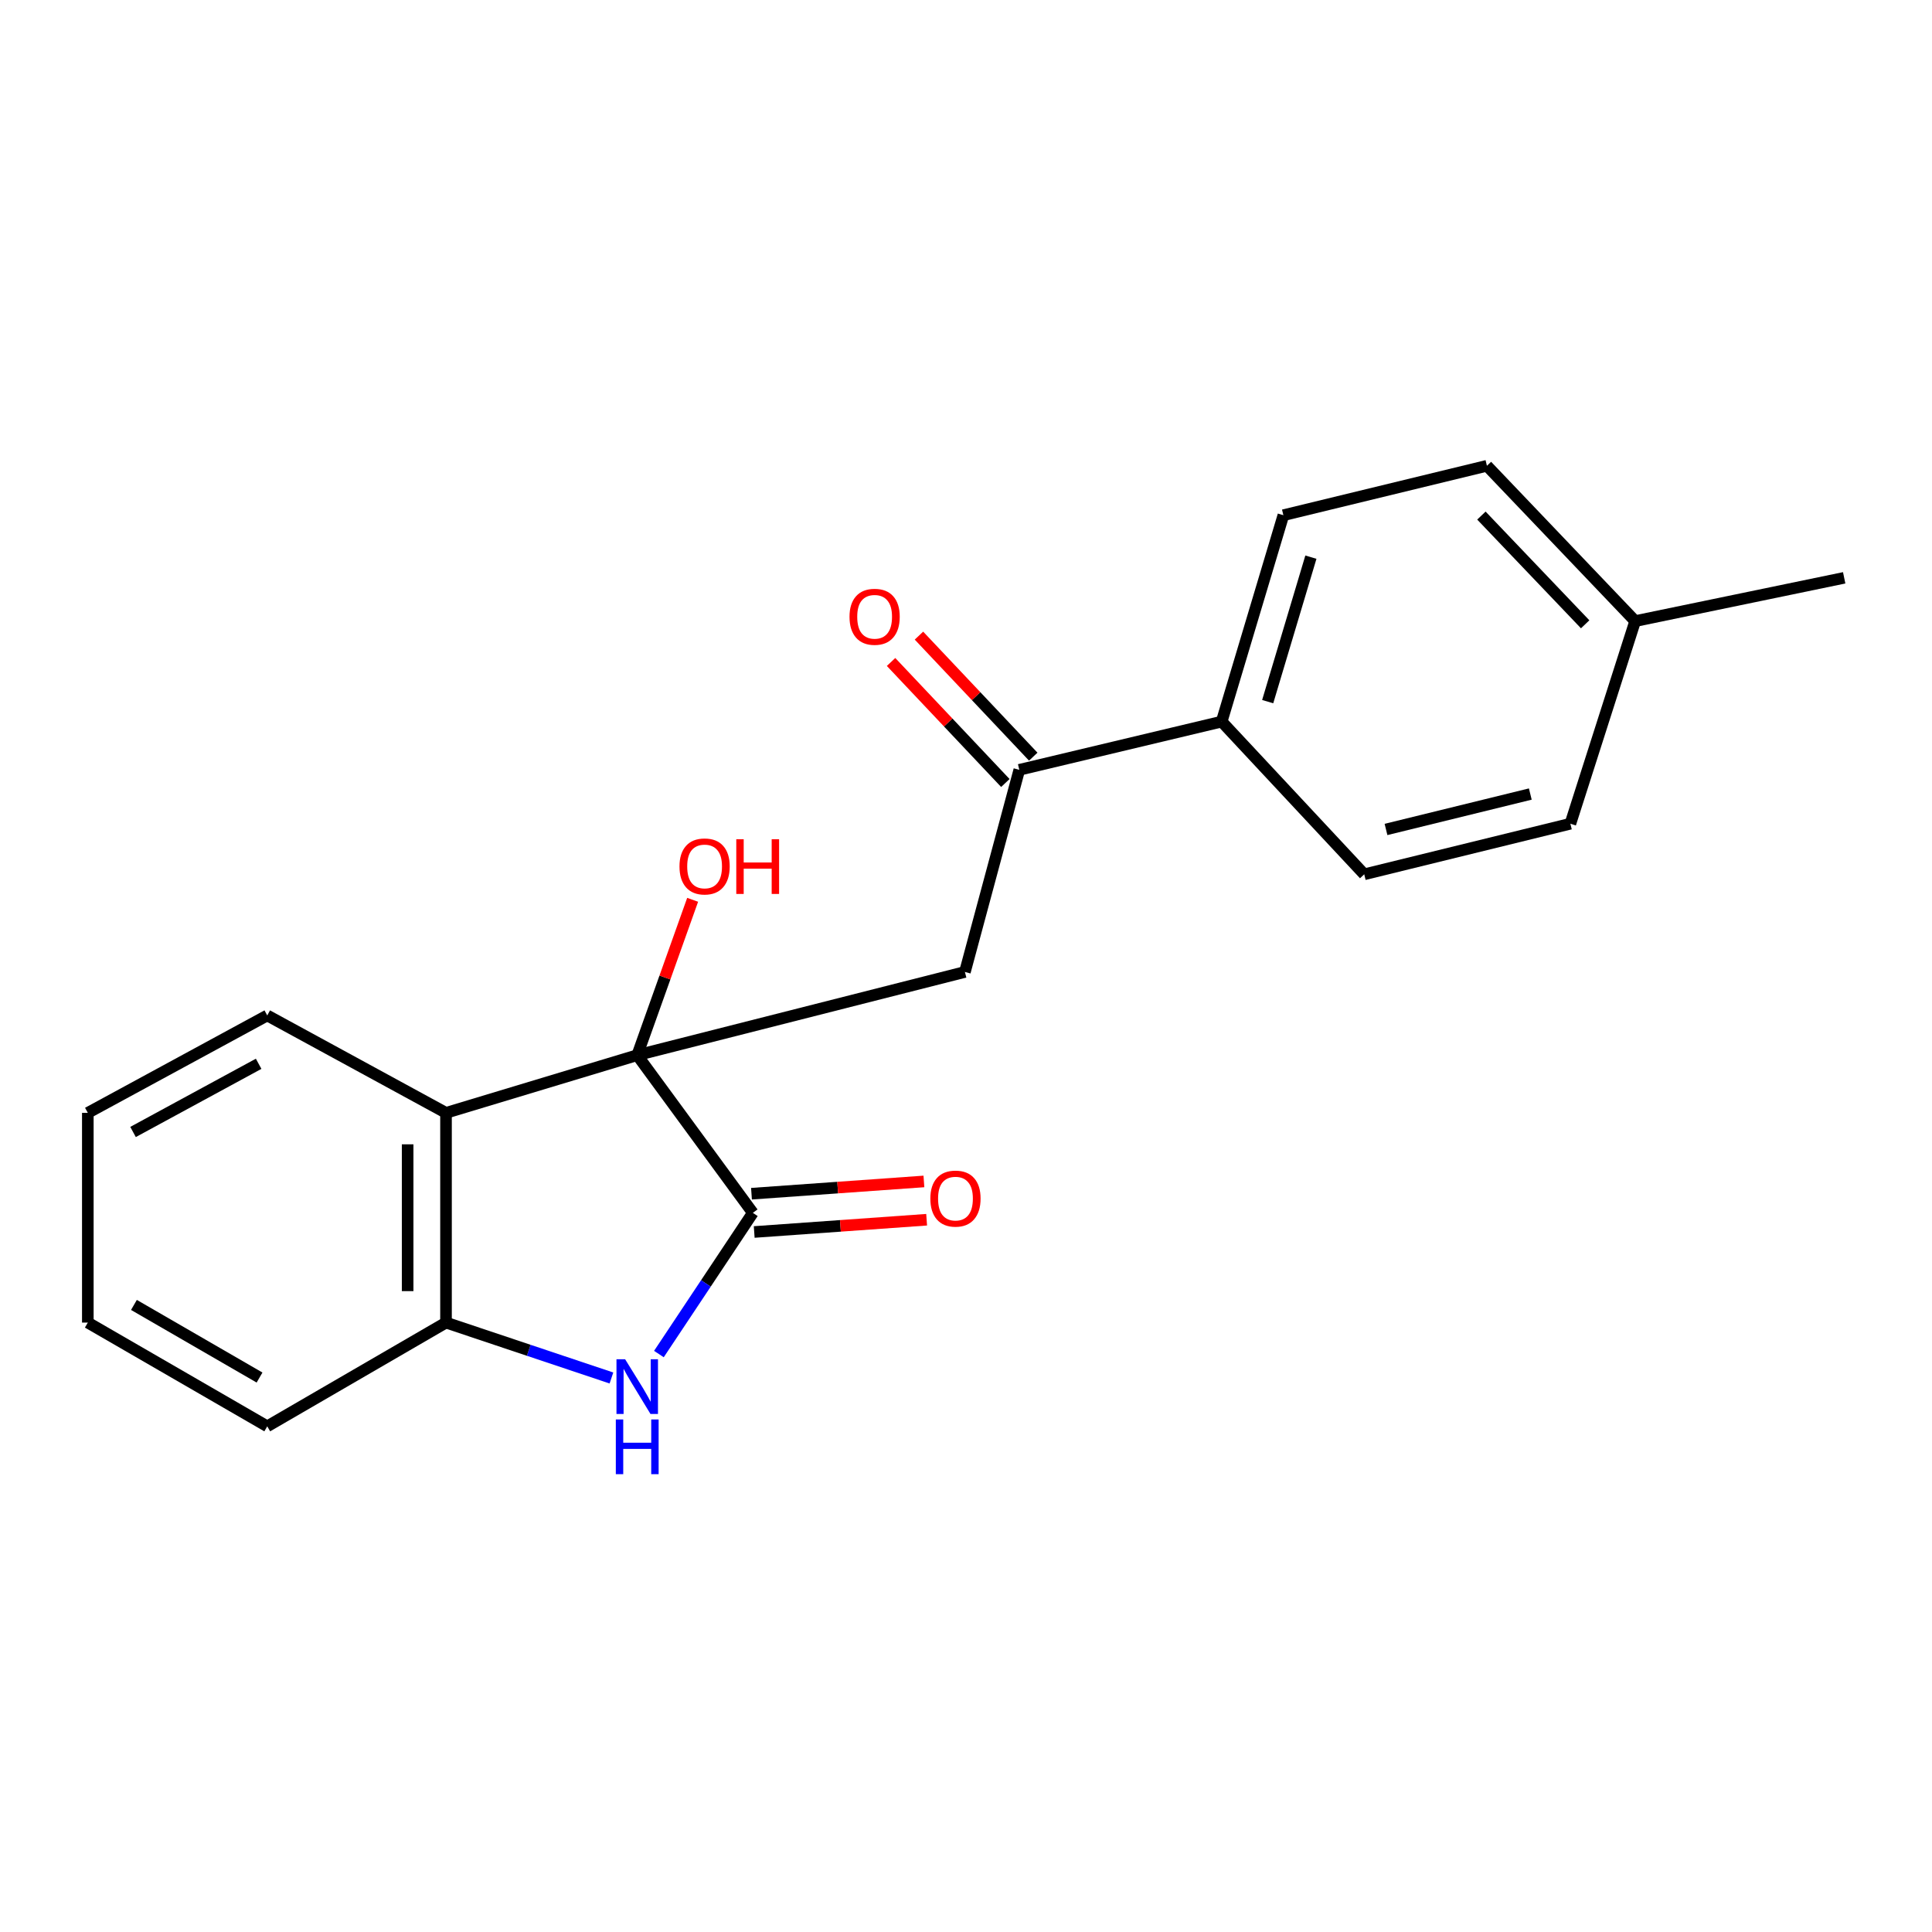 <?xml version='1.0' encoding='iso-8859-1'?>
<svg version='1.1' baseProfile='full'
              xmlns='http://www.w3.org/2000/svg'
                      xmlns:rdkit='http://www.rdkit.org/xml'
                      xmlns:xlink='http://www.w3.org/1999/xlink'
                  xml:space='preserve'
width='1000px' height='1000px' viewBox='0 0 1000 1000'>
<!-- END OF HEADER -->
<rect style='opacity:1.0;fill:#FFFFFF;stroke:none' width='1000' height='1000' x='0' y='0'> </rect>
<path class='bond-0' d='M 329.828,546.155 L 389.671,627.77' style='fill:none;fill-rule:evenodd;stroke:#000000;stroke-width:6px;stroke-linecap:butt;stroke-linejoin:miter;stroke-opacity:1' />
<path class='bond-2' d='M 329.828,546.155 L 230.855,576.016' style='fill:none;fill-rule:evenodd;stroke:#000000;stroke-width:6px;stroke-linecap:butt;stroke-linejoin:miter;stroke-opacity:1' />
<path class='bond-3' d='M 329.828,546.155 L 499.437,503.085' style='fill:none;fill-rule:evenodd;stroke:#000000;stroke-width:6px;stroke-linecap:butt;stroke-linejoin:miter;stroke-opacity:1' />
<path class='bond-9' d='M 329.828,546.155 L 344.169,505.947' style='fill:none;fill-rule:evenodd;stroke:#000000;stroke-width:6px;stroke-linecap:butt;stroke-linejoin:miter;stroke-opacity:1' />
<path class='bond-9' d='M 344.169,505.947 L 358.509,465.739' style='fill:none;fill-rule:evenodd;stroke:#FF0000;stroke-width:6px;stroke-linecap:butt;stroke-linejoin:miter;stroke-opacity:1' />
<path class='bond-1' d='M 389.671,627.77 L 365.359,664.313' style='fill:none;fill-rule:evenodd;stroke:#000000;stroke-width:6px;stroke-linecap:butt;stroke-linejoin:miter;stroke-opacity:1' />
<path class='bond-1' d='M 365.359,664.313 L 341.046,700.856' style='fill:none;fill-rule:evenodd;stroke:#0000FF;stroke-width:6px;stroke-linecap:butt;stroke-linejoin:miter;stroke-opacity:1' />
<path class='bond-6' d='M 390.376,637.677 L 435,634.503' style='fill:none;fill-rule:evenodd;stroke:#000000;stroke-width:6px;stroke-linecap:butt;stroke-linejoin:miter;stroke-opacity:1' />
<path class='bond-6' d='M 435,634.503 L 479.625,631.329' style='fill:none;fill-rule:evenodd;stroke:#FF0000;stroke-width:6px;stroke-linecap:butt;stroke-linejoin:miter;stroke-opacity:1' />
<path class='bond-6' d='M 388.967,617.864 L 433.591,614.69' style='fill:none;fill-rule:evenodd;stroke:#000000;stroke-width:6px;stroke-linecap:butt;stroke-linejoin:miter;stroke-opacity:1' />
<path class='bond-6' d='M 433.591,614.69 L 478.215,611.516' style='fill:none;fill-rule:evenodd;stroke:#FF0000;stroke-width:6px;stroke-linecap:butt;stroke-linejoin:miter;stroke-opacity:1' />
<path class='bond-20' d='M 316.479,713.246 L 273.667,698.907' style='fill:none;fill-rule:evenodd;stroke:#0000FF;stroke-width:6px;stroke-linecap:butt;stroke-linejoin:miter;stroke-opacity:1' />
<path class='bond-20' d='M 273.667,698.907 L 230.855,684.568' style='fill:none;fill-rule:evenodd;stroke:#000000;stroke-width:6px;stroke-linecap:butt;stroke-linejoin:miter;stroke-opacity:1' />
<path class='bond-4' d='M 230.855,576.016 L 230.855,684.568' style='fill:none;fill-rule:evenodd;stroke:#000000;stroke-width:6px;stroke-linecap:butt;stroke-linejoin:miter;stroke-opacity:1' />
<path class='bond-4' d='M 210.992,592.298 L 210.992,668.285' style='fill:none;fill-rule:evenodd;stroke:#000000;stroke-width:6px;stroke-linecap:butt;stroke-linejoin:miter;stroke-opacity:1' />
<path class='bond-15' d='M 230.855,576.016 L 138.326,525.596' style='fill:none;fill-rule:evenodd;stroke:#000000;stroke-width:6px;stroke-linecap:butt;stroke-linejoin:miter;stroke-opacity:1' />
<path class='bond-5' d='M 499.437,503.085 L 527.588,398.461' style='fill:none;fill-rule:evenodd;stroke:#000000;stroke-width:6px;stroke-linecap:butt;stroke-linejoin:miter;stroke-opacity:1' />
<path class='bond-16' d='M 230.855,684.568 L 138.326,738.264' style='fill:none;fill-rule:evenodd;stroke:#000000;stroke-width:6px;stroke-linecap:butt;stroke-linejoin:miter;stroke-opacity:1' />
<path class='bond-7' d='M 527.588,398.461 L 632.333,373.5' style='fill:none;fill-rule:evenodd;stroke:#000000;stroke-width:6px;stroke-linecap:butt;stroke-linejoin:miter;stroke-opacity:1' />
<path class='bond-8' d='M 534.808,391.643 L 505.23,360.32' style='fill:none;fill-rule:evenodd;stroke:#000000;stroke-width:6px;stroke-linecap:butt;stroke-linejoin:miter;stroke-opacity:1' />
<path class='bond-8' d='M 505.23,360.32 L 475.651,328.998' style='fill:none;fill-rule:evenodd;stroke:#FF0000;stroke-width:6px;stroke-linecap:butt;stroke-linejoin:miter;stroke-opacity:1' />
<path class='bond-8' d='M 520.367,405.28 L 490.788,373.958' style='fill:none;fill-rule:evenodd;stroke:#000000;stroke-width:6px;stroke-linecap:butt;stroke-linejoin:miter;stroke-opacity:1' />
<path class='bond-8' d='M 490.788,373.958 L 461.21,342.636' style='fill:none;fill-rule:evenodd;stroke:#FF0000;stroke-width:6px;stroke-linecap:butt;stroke-linejoin:miter;stroke-opacity:1' />
<path class='bond-10' d='M 632.333,373.5 L 664.279,266.67' style='fill:none;fill-rule:evenodd;stroke:#000000;stroke-width:6px;stroke-linecap:butt;stroke-linejoin:miter;stroke-opacity:1' />
<path class='bond-10' d='M 656.155,363.166 L 678.518,288.385' style='fill:none;fill-rule:evenodd;stroke:#000000;stroke-width:6px;stroke-linecap:butt;stroke-linejoin:miter;stroke-opacity:1' />
<path class='bond-11' d='M 632.333,373.5 L 706.124,452.544' style='fill:none;fill-rule:evenodd;stroke:#000000;stroke-width:6px;stroke-linecap:butt;stroke-linejoin:miter;stroke-opacity:1' />
<path class='bond-13' d='M 664.279,266.67 L 769.631,241.09' style='fill:none;fill-rule:evenodd;stroke:#000000;stroke-width:6px;stroke-linecap:butt;stroke-linejoin:miter;stroke-opacity:1' />
<path class='bond-12' d='M 706.124,452.544 L 812.822,426.358' style='fill:none;fill-rule:evenodd;stroke:#000000;stroke-width:6px;stroke-linecap:butt;stroke-linejoin:miter;stroke-opacity:1' />
<path class='bond-12' d='M 717.394,429.326 L 792.083,410.995' style='fill:none;fill-rule:evenodd;stroke:#000000;stroke-width:6px;stroke-linecap:butt;stroke-linejoin:miter;stroke-opacity:1' />
<path class='bond-14' d='M 812.822,426.358 L 846.358,321.481' style='fill:none;fill-rule:evenodd;stroke:#000000;stroke-width:6px;stroke-linecap:butt;stroke-linejoin:miter;stroke-opacity:1' />
<path class='bond-22' d='M 769.631,241.09 L 846.358,321.481' style='fill:none;fill-rule:evenodd;stroke:#000000;stroke-width:6px;stroke-linecap:butt;stroke-linejoin:miter;stroke-opacity:1' />
<path class='bond-22' d='M 766.771,266.863 L 820.48,323.136' style='fill:none;fill-rule:evenodd;stroke:#000000;stroke-width:6px;stroke-linecap:butt;stroke-linejoin:miter;stroke-opacity:1' />
<path class='bond-17' d='M 846.358,321.481 L 954.545,299.08' style='fill:none;fill-rule:evenodd;stroke:#000000;stroke-width:6px;stroke-linecap:butt;stroke-linejoin:miter;stroke-opacity:1' />
<path class='bond-18' d='M 138.326,525.596 L 45.455,576.016' style='fill:none;fill-rule:evenodd;stroke:#000000;stroke-width:6px;stroke-linecap:butt;stroke-linejoin:miter;stroke-opacity:1' />
<path class='bond-18' d='M 133.872,550.616 L 68.862,585.909' style='fill:none;fill-rule:evenodd;stroke:#000000;stroke-width:6px;stroke-linecap:butt;stroke-linejoin:miter;stroke-opacity:1' />
<path class='bond-21' d='M 138.326,738.264 L 45.455,684.568' style='fill:none;fill-rule:evenodd;stroke:#000000;stroke-width:6px;stroke-linecap:butt;stroke-linejoin:miter;stroke-opacity:1' />
<path class='bond-21' d='M 134.337,713.014 L 69.328,675.426' style='fill:none;fill-rule:evenodd;stroke:#000000;stroke-width:6px;stroke-linecap:butt;stroke-linejoin:miter;stroke-opacity:1' />
<path class='bond-19' d='M 45.455,576.016 L 45.455,684.568' style='fill:none;fill-rule:evenodd;stroke:#000000;stroke-width:6px;stroke-linecap:butt;stroke-linejoin:miter;stroke-opacity:1' />
<path  class='atom-2' d='M 323.568 703.557
L 332.848 718.557
Q 333.768 720.037, 335.248 722.717
Q 336.728 725.397, 336.808 725.557
L 336.808 703.557
L 340.568 703.557
L 340.568 731.877
L 336.688 731.877
L 326.728 715.477
Q 325.568 713.557, 324.328 711.357
Q 323.128 709.157, 322.768 708.477
L 322.768 731.877
L 319.088 731.877
L 319.088 703.557
L 323.568 703.557
' fill='#0000FF'/>
<path  class='atom-2' d='M 318.748 734.709
L 322.588 734.709
L 322.588 746.749
L 337.068 746.749
L 337.068 734.709
L 340.908 734.709
L 340.908 763.029
L 337.068 763.029
L 337.068 749.949
L 322.588 749.949
L 322.588 763.029
L 318.748 763.029
L 318.748 734.709
' fill='#0000FF'/>
<path  class='atom-7' d='M 481.549 620.39
Q 481.549 613.59, 484.909 609.79
Q 488.269 605.99, 494.549 605.99
Q 500.829 605.99, 504.189 609.79
Q 507.549 613.59, 507.549 620.39
Q 507.549 627.27, 504.149 631.19
Q 500.749 635.07, 494.549 635.07
Q 488.309 635.07, 484.909 631.19
Q 481.549 627.31, 481.549 620.39
M 494.549 631.87
Q 498.869 631.87, 501.189 628.99
Q 503.549 626.07, 503.549 620.39
Q 503.549 614.83, 501.189 612.03
Q 498.869 609.19, 494.549 609.19
Q 490.229 609.19, 487.869 611.99
Q 485.549 614.79, 485.549 620.39
Q 485.549 626.11, 487.869 628.99
Q 490.229 631.87, 494.549 631.87
' fill='#FF0000'/>
<path  class='atom-9' d='M 439.704 319.243
Q 439.704 312.443, 443.064 308.643
Q 446.424 304.843, 452.704 304.843
Q 458.984 304.843, 462.344 308.643
Q 465.704 312.443, 465.704 319.243
Q 465.704 326.123, 462.304 330.043
Q 458.904 333.923, 452.704 333.923
Q 446.464 333.923, 443.064 330.043
Q 439.704 326.163, 439.704 319.243
M 452.704 330.723
Q 457.024 330.723, 459.344 327.843
Q 461.704 324.923, 461.704 319.243
Q 461.704 313.683, 459.344 310.883
Q 457.024 308.043, 452.704 308.043
Q 448.384 308.043, 446.024 310.843
Q 443.704 313.643, 443.704 319.243
Q 443.704 324.963, 446.024 327.843
Q 448.384 330.723, 452.704 330.723
' fill='#FF0000'/>
<path  class='atom-10' d='M 351.699 448.464
Q 351.699 441.664, 355.059 437.864
Q 358.419 434.064, 364.699 434.064
Q 370.979 434.064, 374.339 437.864
Q 377.699 441.664, 377.699 448.464
Q 377.699 455.344, 374.299 459.264
Q 370.899 463.144, 364.699 463.144
Q 358.459 463.144, 355.059 459.264
Q 351.699 455.384, 351.699 448.464
M 364.699 459.944
Q 369.019 459.944, 371.339 457.064
Q 373.699 454.144, 373.699 448.464
Q 373.699 442.904, 371.339 440.104
Q 369.019 437.264, 364.699 437.264
Q 360.379 437.264, 358.019 440.064
Q 355.699 442.864, 355.699 448.464
Q 355.699 454.184, 358.019 457.064
Q 360.379 459.944, 364.699 459.944
' fill='#FF0000'/>
<path  class='atom-10' d='M 381.099 434.384
L 384.939 434.384
L 384.939 446.424
L 399.419 446.424
L 399.419 434.384
L 403.259 434.384
L 403.259 462.704
L 399.419 462.704
L 399.419 449.624
L 384.939 449.624
L 384.939 462.704
L 381.099 462.704
L 381.099 434.384
' fill='#FF0000'/>
</svg>
